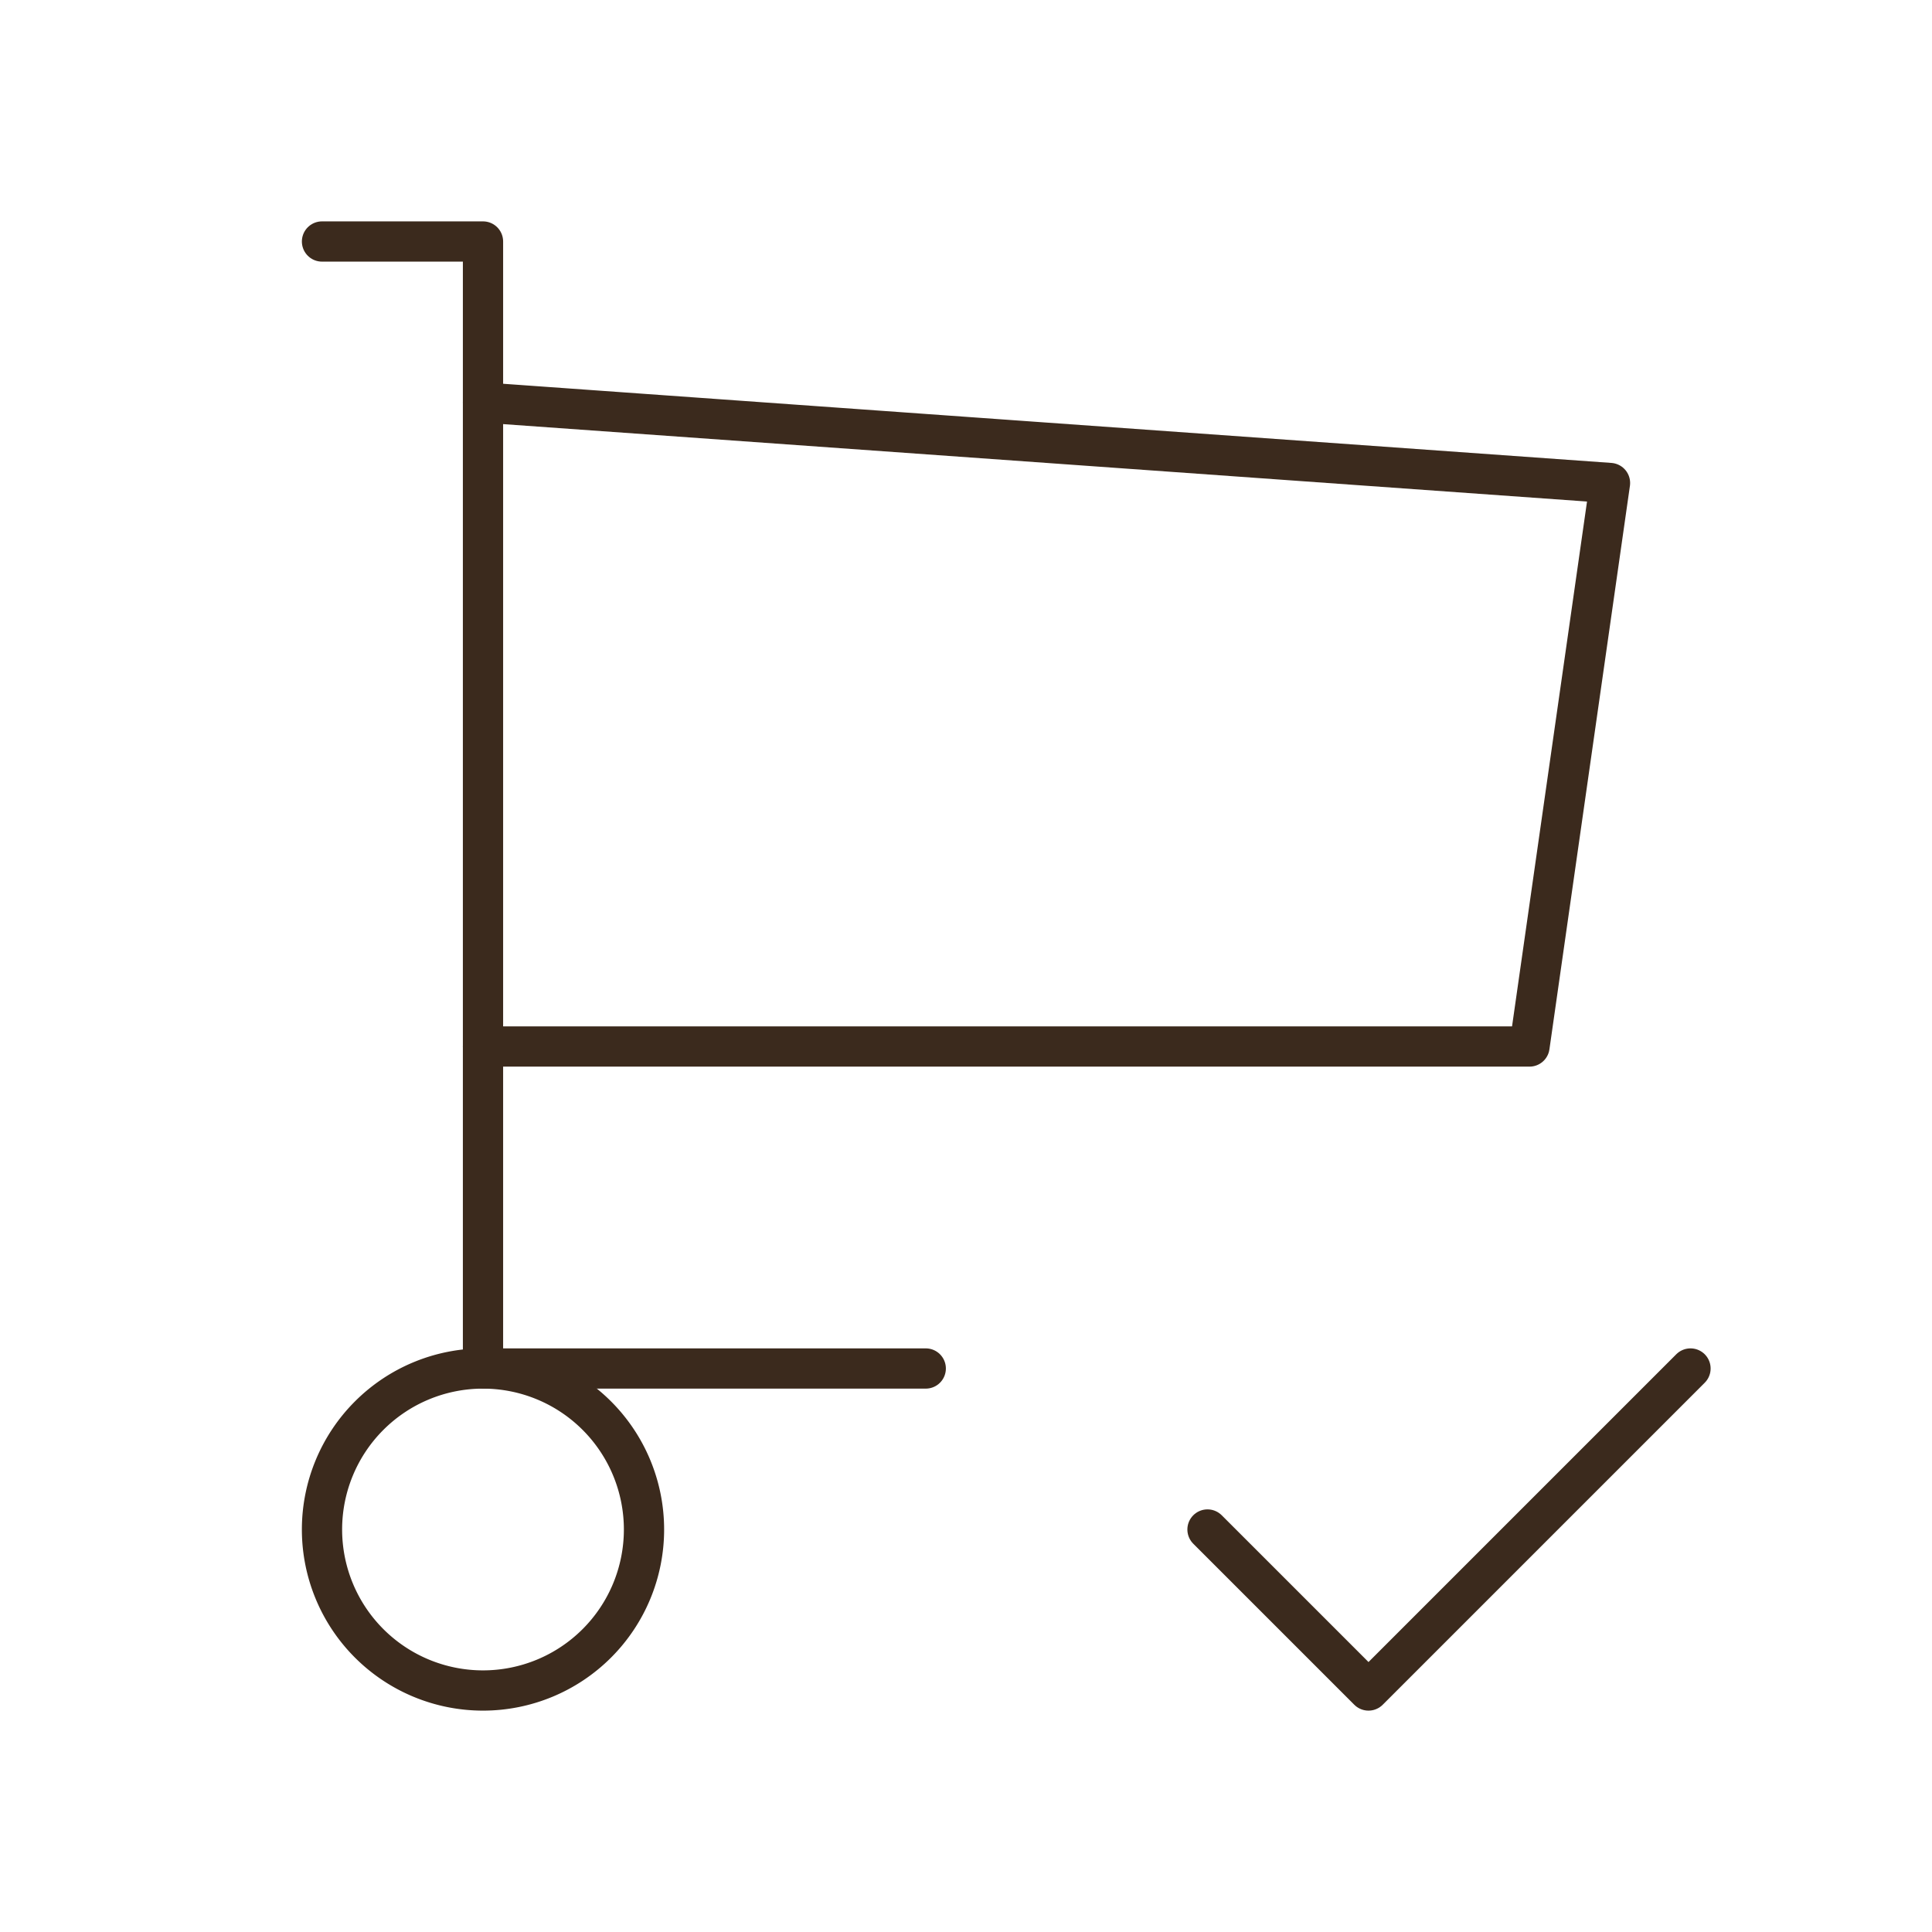 <svg xmlns="http://www.w3.org/2000/svg" class="icon icon-tabler icon-tabler-shopping-cart-check" width="60" height="60" viewBox="0 0 24 24" stroke-width="0.5" stroke="#3b2a1d" fill="none" stroke-linecap="round" stroke-linejoin="round">
                                                <path stroke="none" d="M0 0h24v24H0z" fill="none"/>
                                                <path d="M4 19a2 2 0 1 0 4 0a2 2 0 0 0 -4 0" />
                                                <path d="M11.5 17h-5.5v-14h-2" />
                                                <path d="M6 5l14 1l-1 7h-13" />
                                                <path d="M15 19l2 2l4 -4" />
                                            </svg>